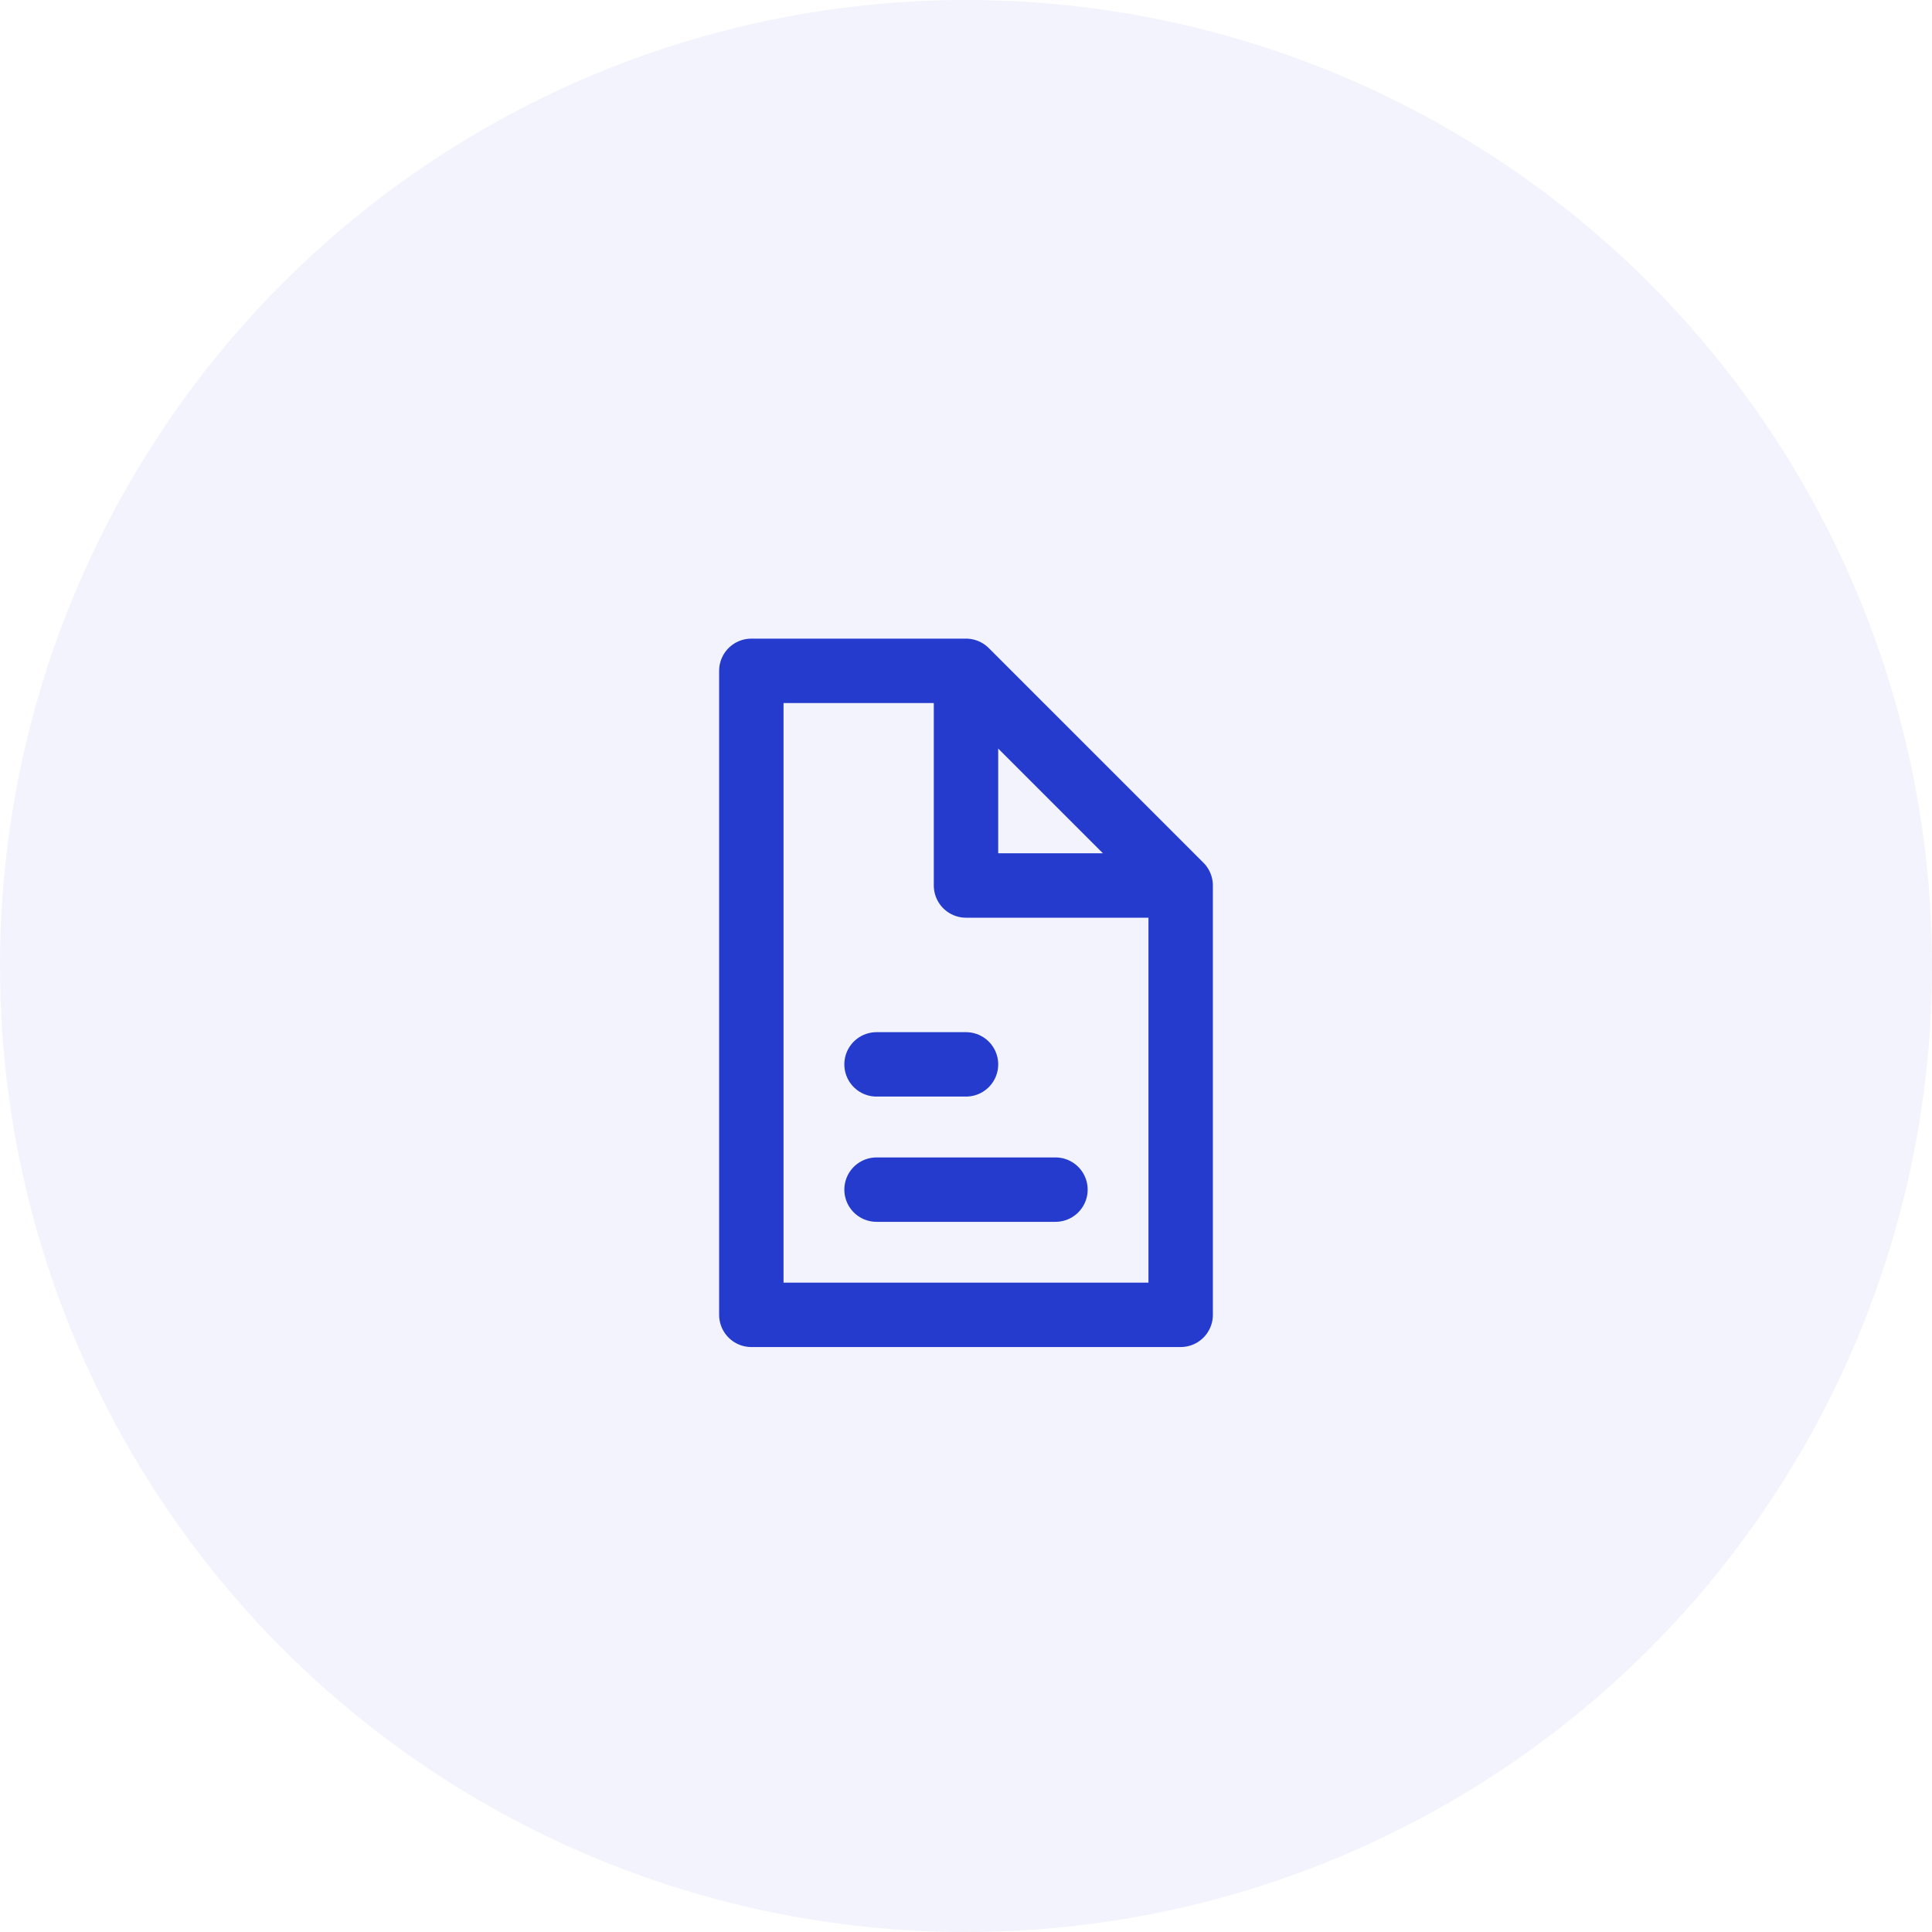 <?xml version="1.0" encoding="UTF-8"?> <svg xmlns="http://www.w3.org/2000/svg" width="36" height="36" viewBox="0 0 36 36" fill="none"> <path d="M18 12.5H14V24.5H22V16.5M18 12.5V16.5H22M18 12.5L22 16.5M16.333 19.833H18M16.333 22.167H19.667" stroke="#243CCE" stroke-width="1.2" stroke-linecap="round" stroke-linejoin="round"></path> <circle cx="18" cy="18" r="18" fill="#243CCE" fill-opacity="0.06"></circle> </svg> 